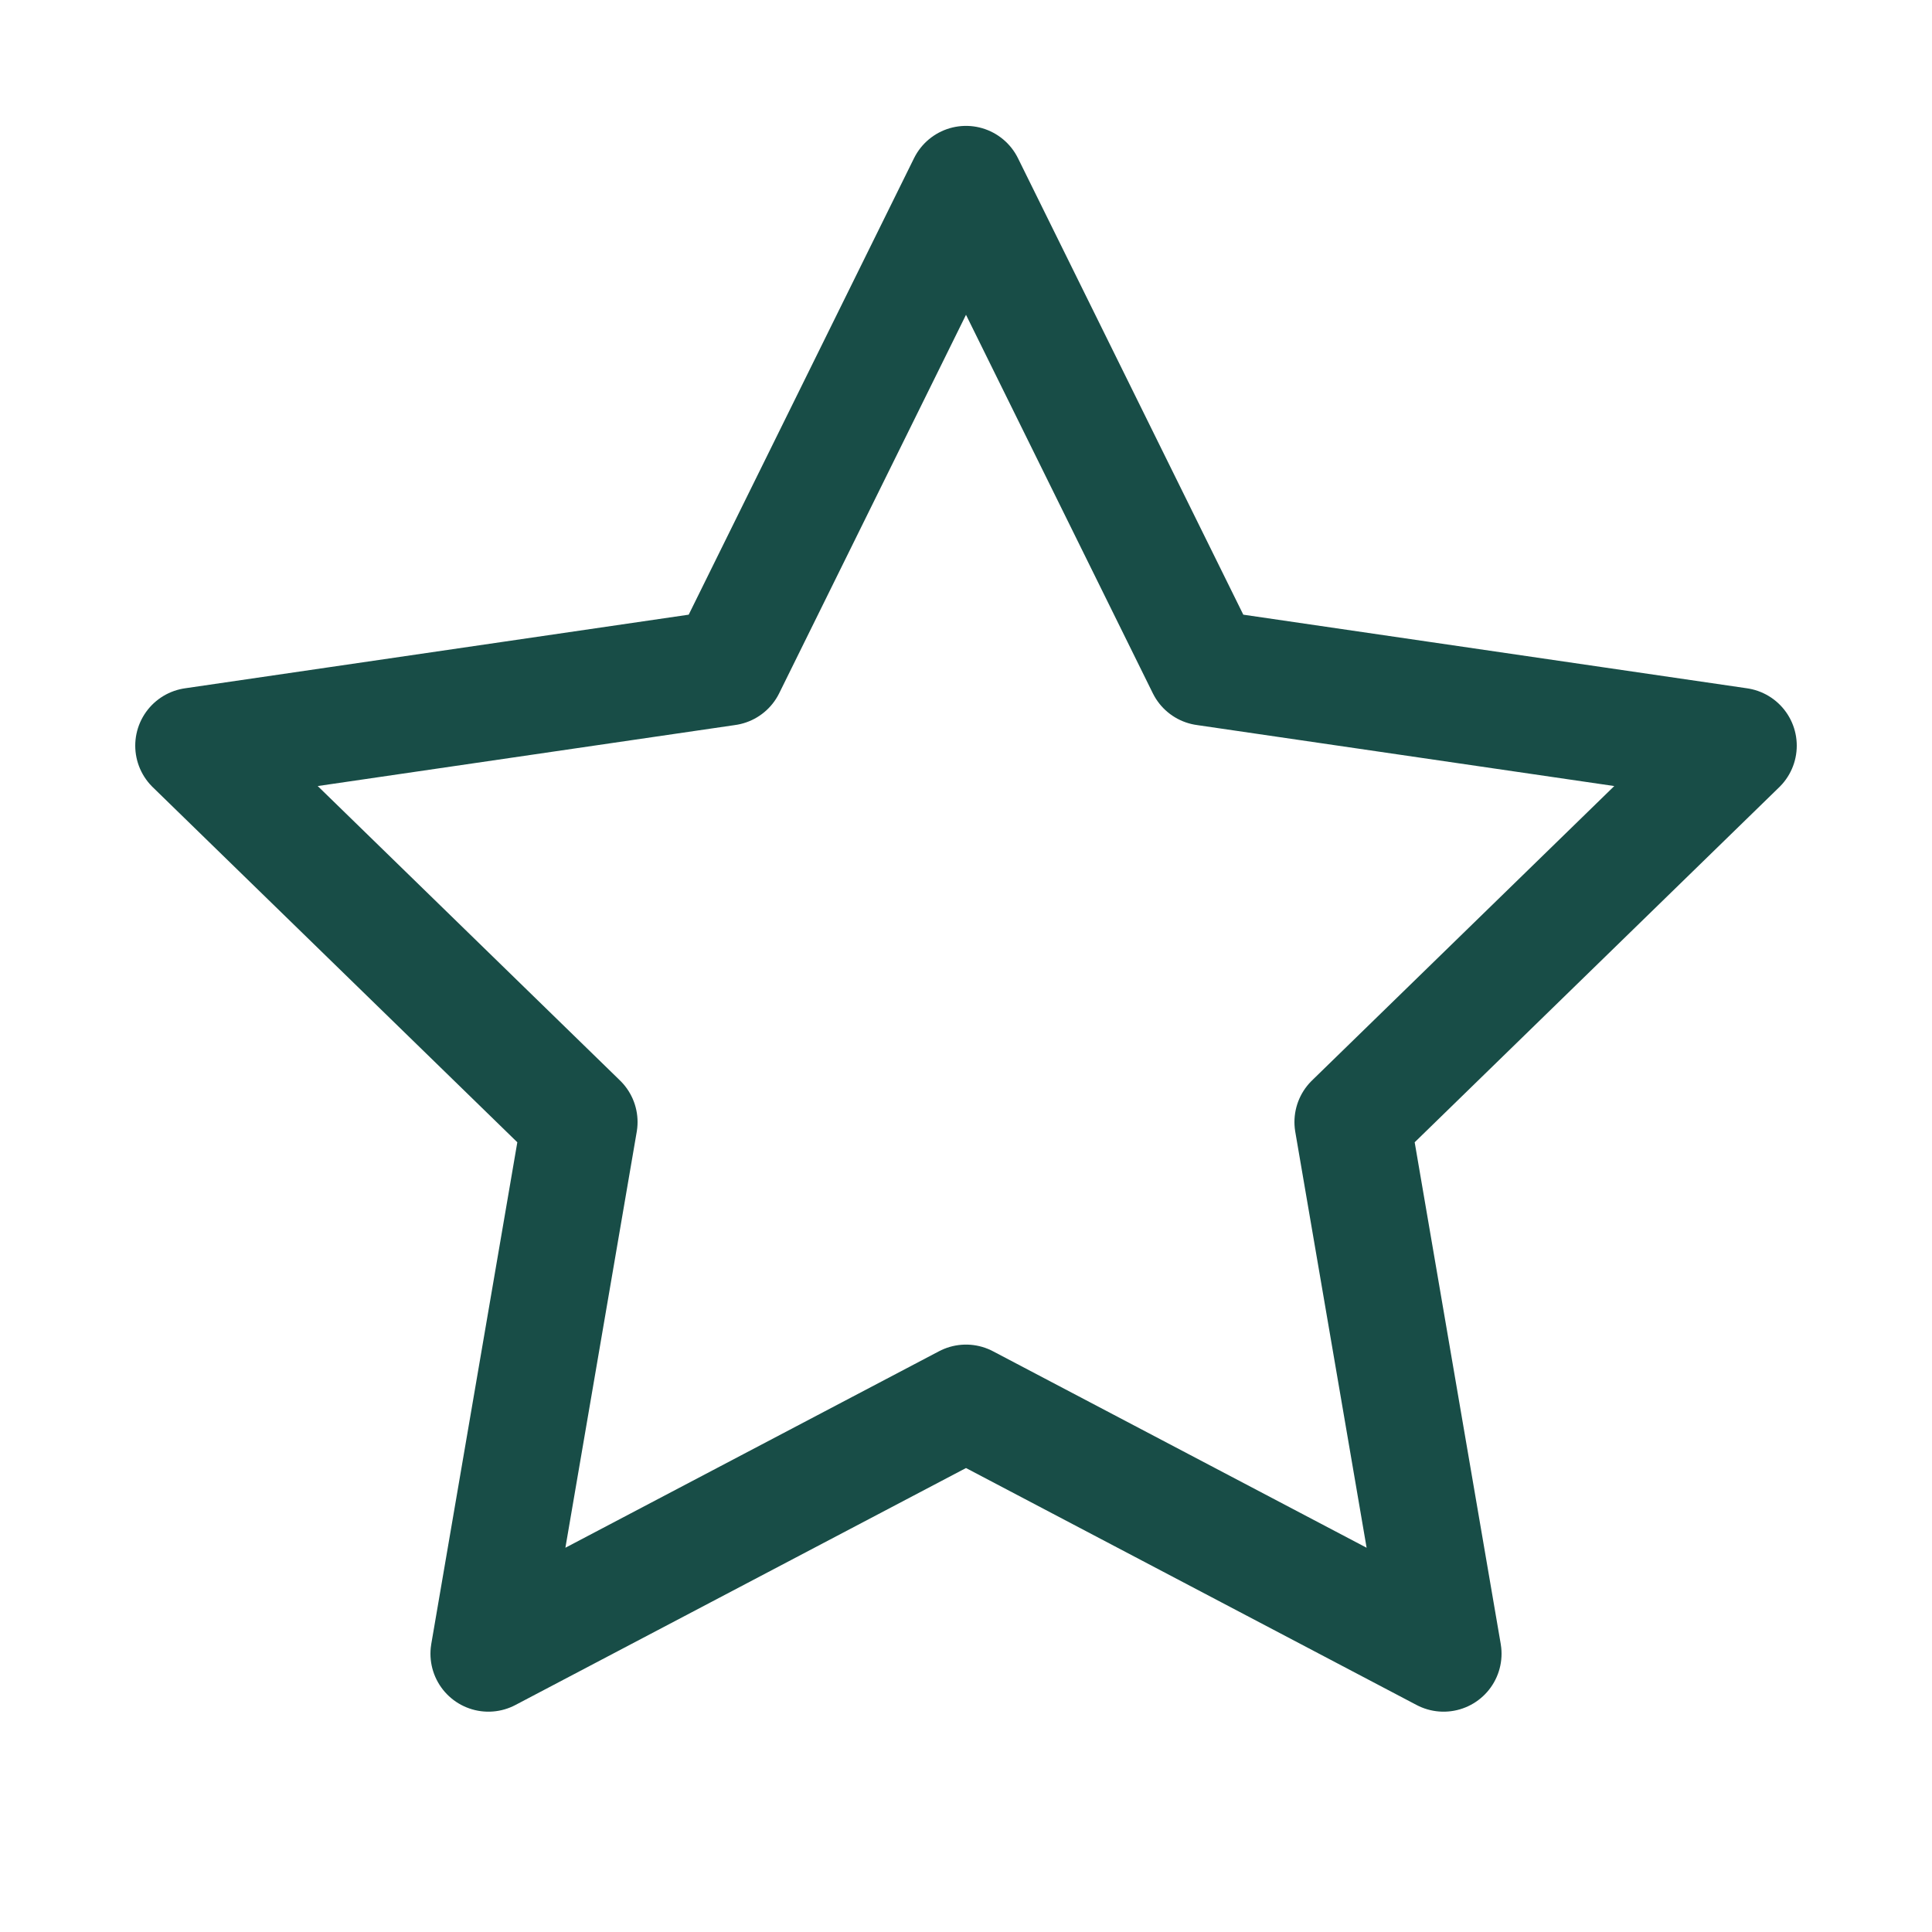 <svg width="25" height="25" viewBox="0 0 25 25" fill="none" xmlns="http://www.w3.org/2000/svg">
<path d="M12.5 2.379L15.59 8.639L22.5 9.649L17.5 14.519L18.68 21.399L12.5 18.149L6.32 21.399L7.5 14.519L2.5 9.649L9.41 8.639L12.5 2.379Z" stroke="#184D47" stroke-width="1.5" stroke-linecap="round" stroke-linejoin="round"/>
</svg>
